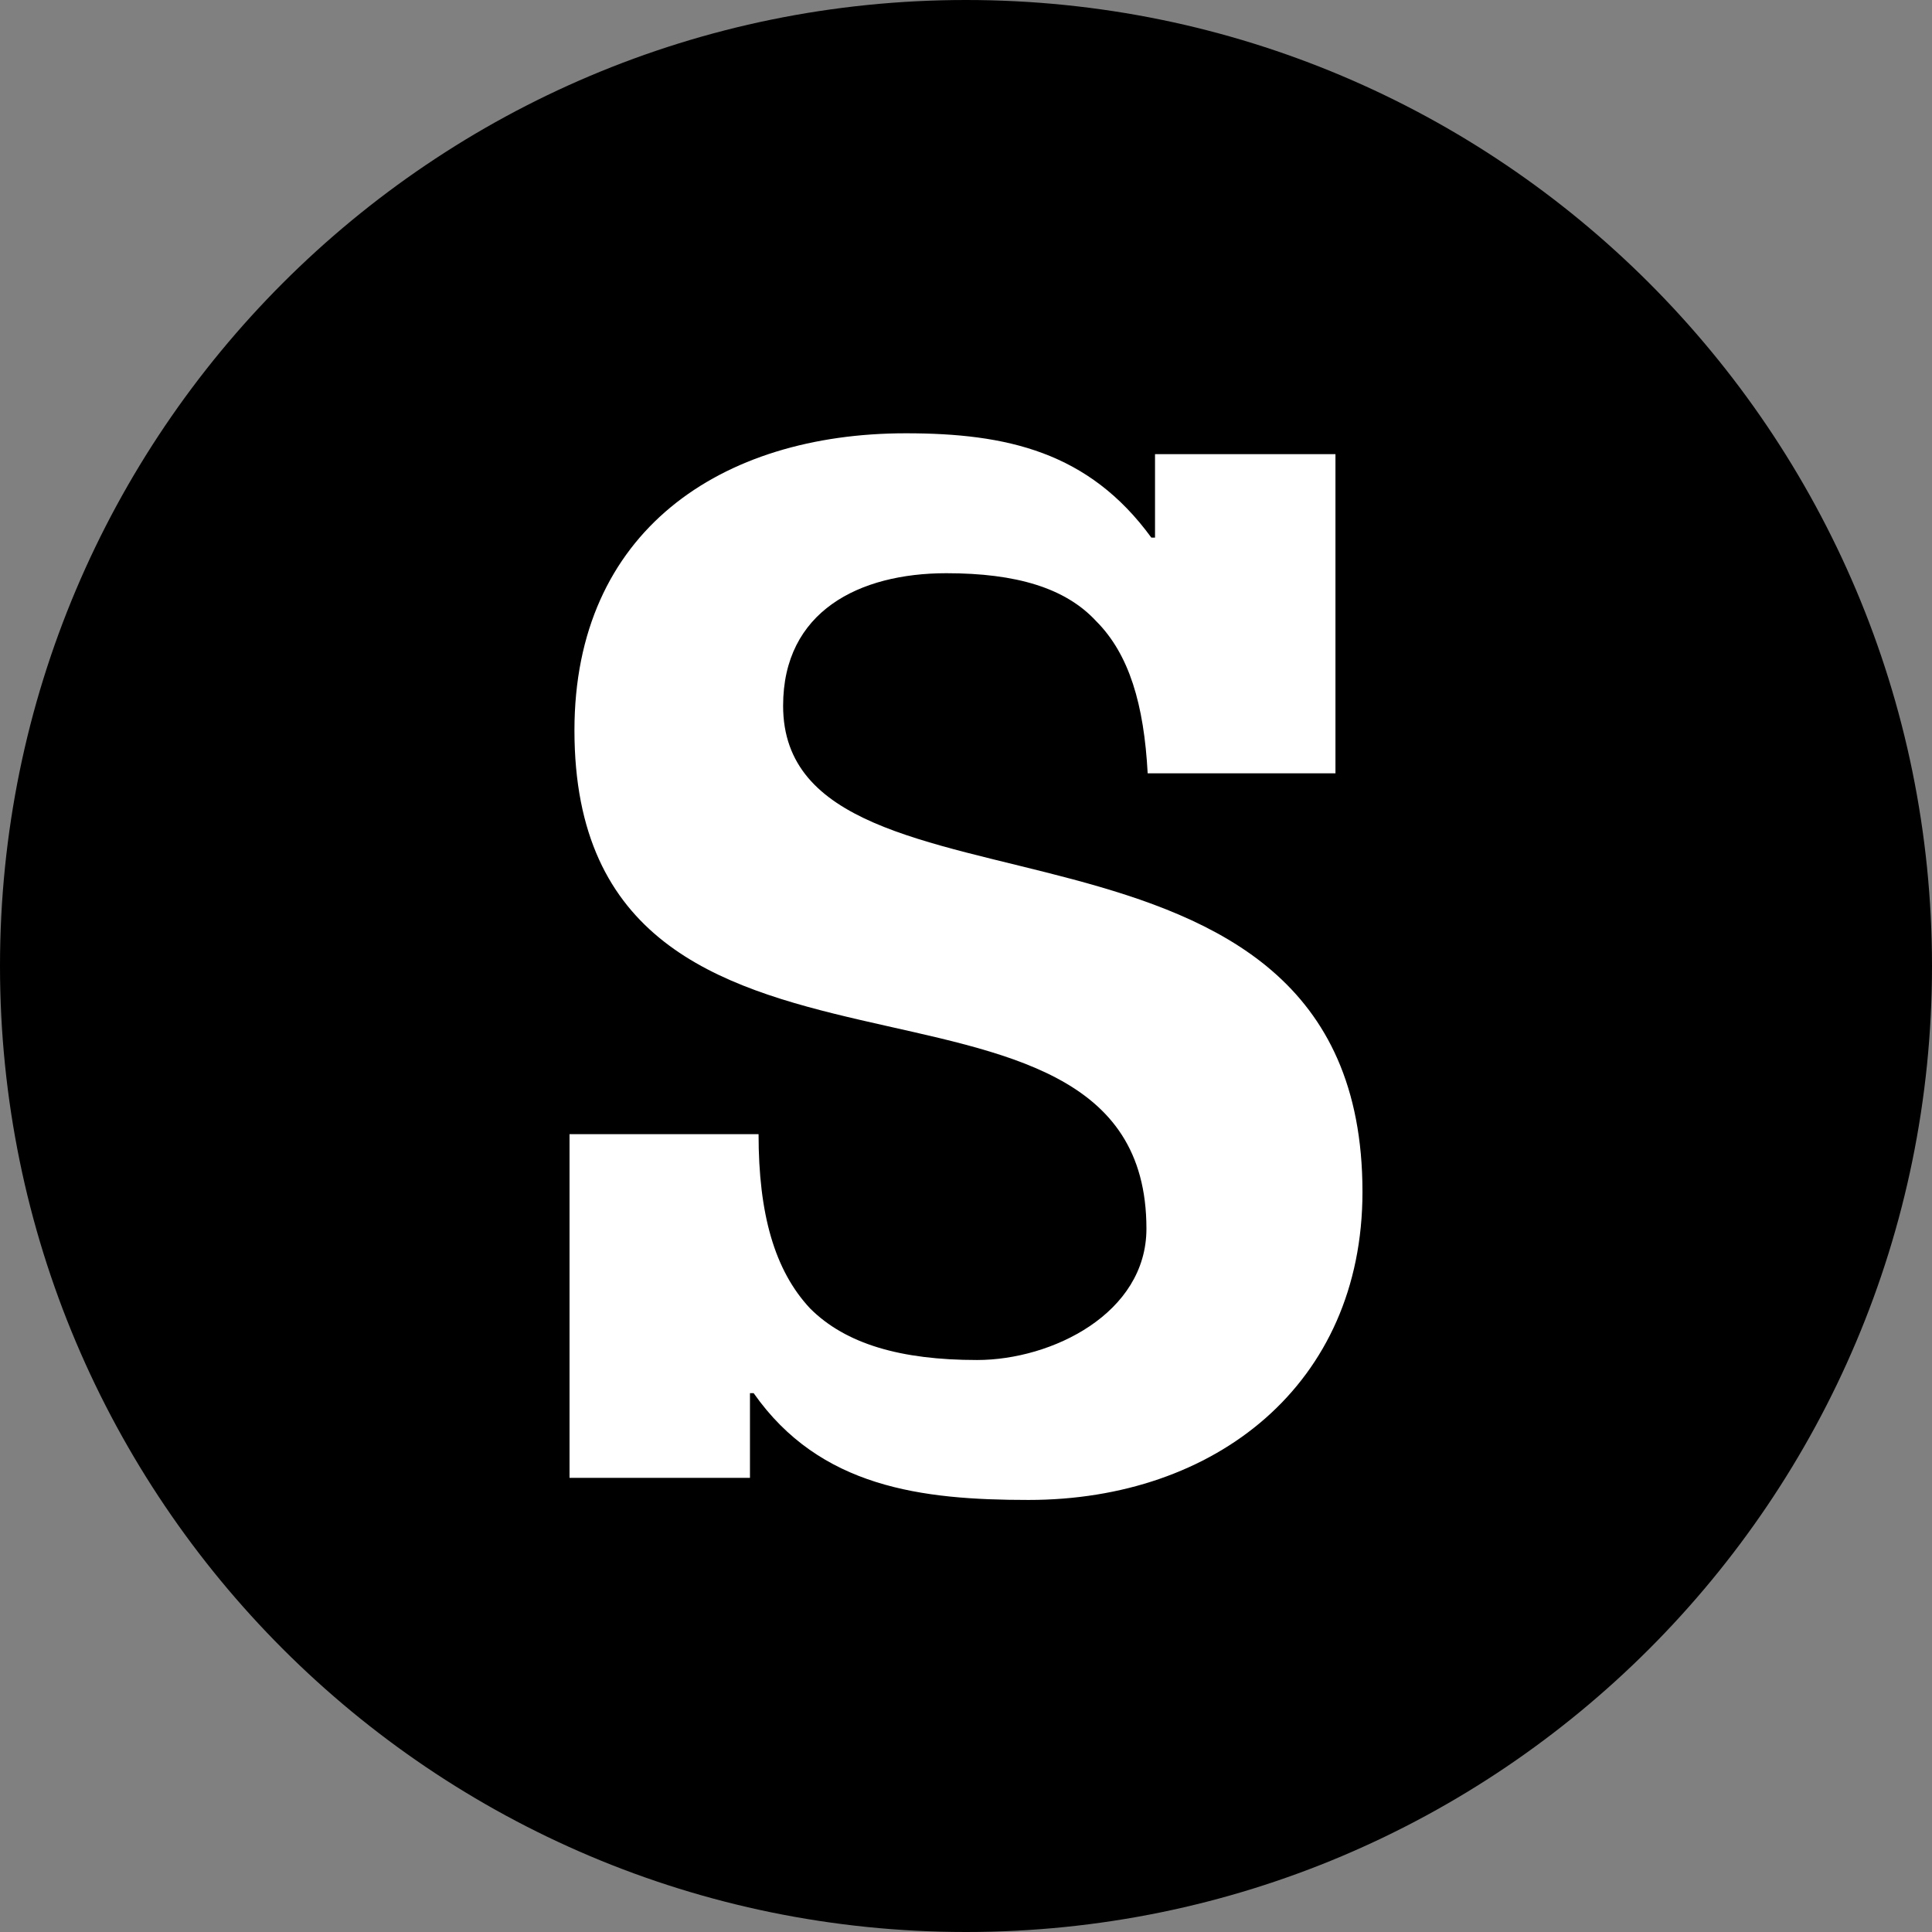 <svg xmlns="http://www.w3.org/2000/svg" fill="none" viewBox="0 0 160 160"><rect x="0" y="0" width="160" height="160" fill="#808080" stroke="none"/><g clip-path="url(#a)"><path fill="#000" d="M80 160c44.183 0 80-35.817 80-80S124.183 0 80 0 0 35.817 0 80s35.817 80 80 80"/><path fill="#fff" d="M47.268 93.926h15.553c0 6.608 1.321 11.284 4.27 14.435 2.947 2.948 7.522 4.269 13.824 4.269 6.2 0 14.028-3.863 14.028-10.877 0-25.82-47.37-6.505-47.37-41.27 0-16.468 12.097-24.6 27.446-24.6 8.336 0 15.146 1.525 20.33 8.64h.305v-6.912h14.943v26.43H95.045c-.305-5.693-1.525-9.86-4.27-12.605-2.541-2.745-6.607-3.965-12.401-3.965-7.218 0-13.52 3.152-13.52 10.979 0 19.72 47.98 5.184 47.98 40.254 0 15.959-12.199 25.515-27.65 25.515-8.843 0-17.28-1.017-22.77-8.844h-.305v7.014H47.166V93.926z"/></g><defs><clipPath id="a"><path fill="#fff" d="M0 0h160v160H0z"/></clipPath></defs></svg>